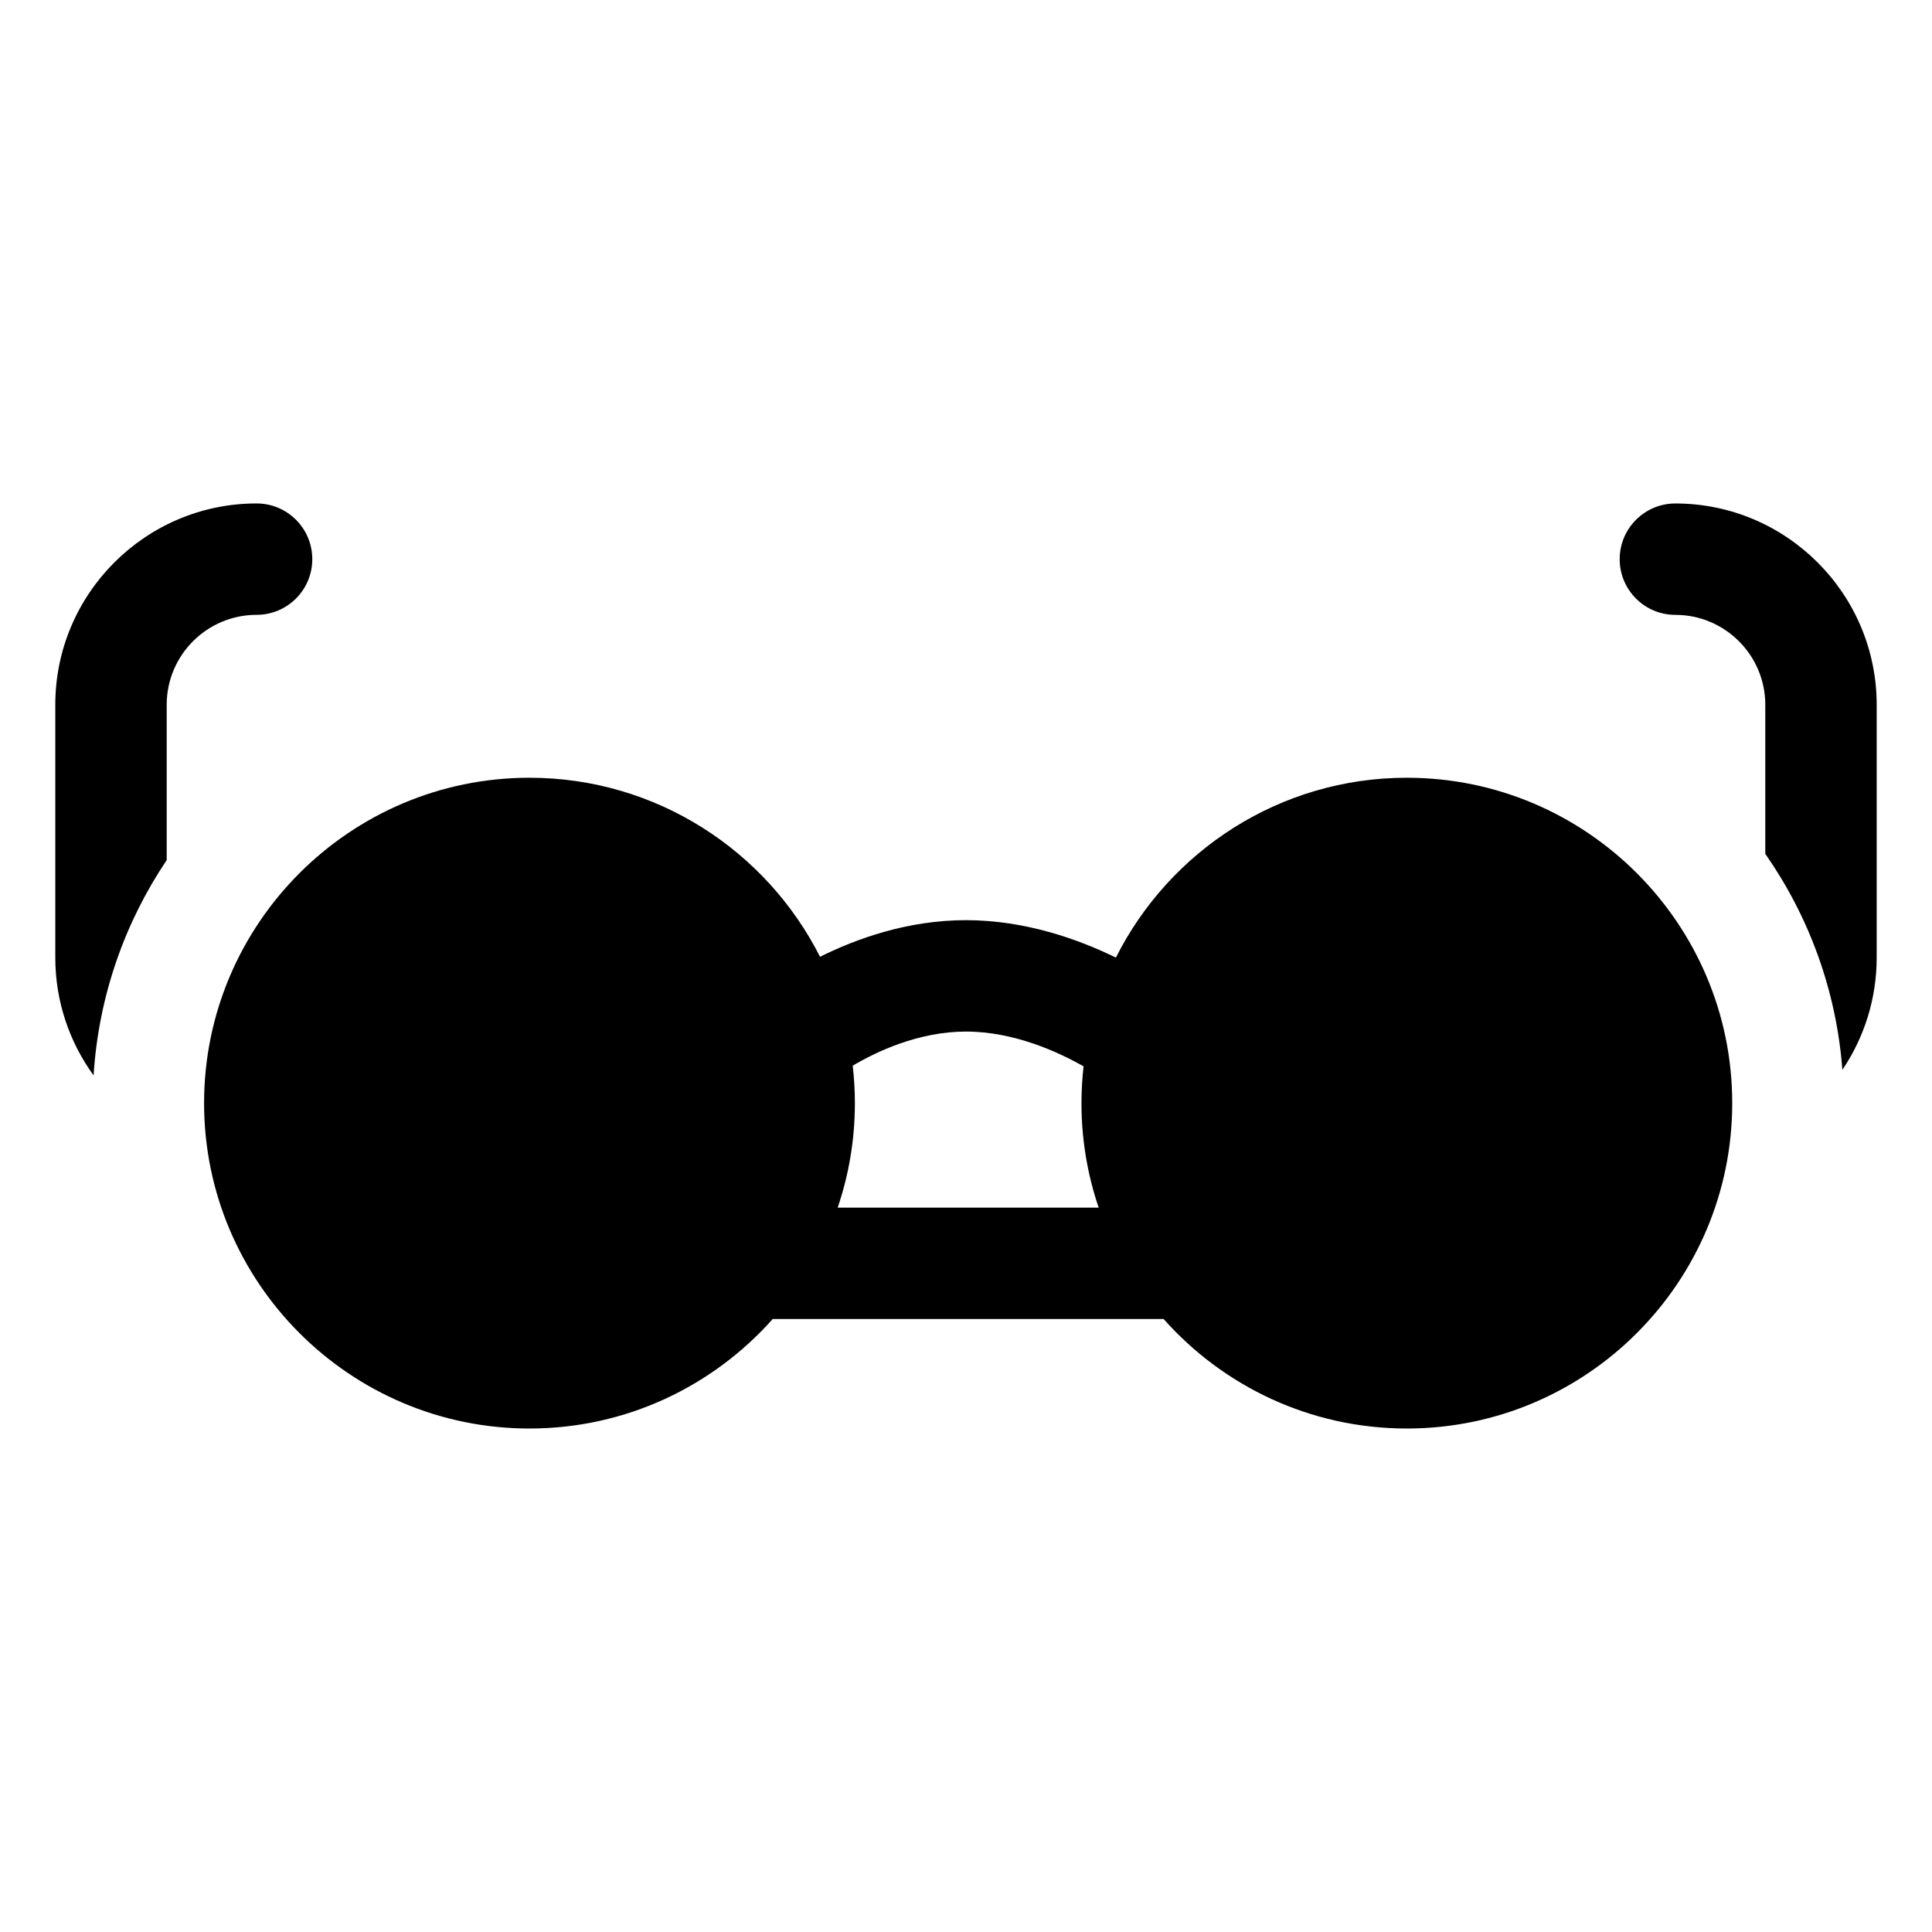<?xml version="1.0" encoding="UTF-8"?>
<!-- Uploaded to: SVG Repo, www.svgrepo.com, Generator: SVG Repo Mixer Tools -->
<svg fill="#000000" width="800px" height="800px" version="1.1" viewBox="144 144 512 512" xmlns="http://www.w3.org/2000/svg">
 <g>
  <path d="m516.83 350.11c-33.688 0-62.922 19.422-77.105 47.66-9.906-4.844-24.031-9.918-39.727-9.918-15.445 0-29.055 4.906-38.68 9.707-14.223-28.121-43.395-47.449-77.004-47.449-47.547 0-86.23 38.684-86.23 86.23s38.684 86.23 86.23 86.23c25.613 0 48.648-11.227 64.457-29.016h103.6c15.809 17.789 38.844 29.016 64.457 29.016 47.547 0 86.23-38.684 86.23-86.23 0.004-47.547-38.68-86.23-86.23-86.23zm-150.84 113.93c2.957-8.695 4.562-18.012 4.562-27.695 0-3.356-0.199-6.664-0.574-9.926 6.176-3.664 17.398-9.043 30.023-9.043 12.797 0 24.602 5.488 31.156 9.223-0.359 3.199-0.555 6.453-0.555 9.746 0 9.684 1.605 19 4.562 27.695z"/>
  <path d="m641.34 330.77c0-29.414-23.93-53.344-53.344-53.344-8.152 0-14.762 6.609-14.762 14.762s6.609 14.762 14.762 14.762c13.137 0 23.824 10.688 23.824 23.824v39.504c11.5 16.48 18.824 36.07 20.43 57.242 5.738-8.508 9.09-18.746 9.09-29.754z"/>
  <path d="m226.76 292.18c0-8.152-6.609-14.762-14.762-14.762-29.414 0-53.344 23.93-53.344 53.34v66.992c0 11.664 3.773 22.457 10.148 31.242 1.32-21.02 8.273-40.539 19.375-57.055v-41.18c0-13.137 10.688-23.82 23.824-23.82 8.148 0.004 14.758-6.606 14.758-14.758z"/>
 </g>
</svg>